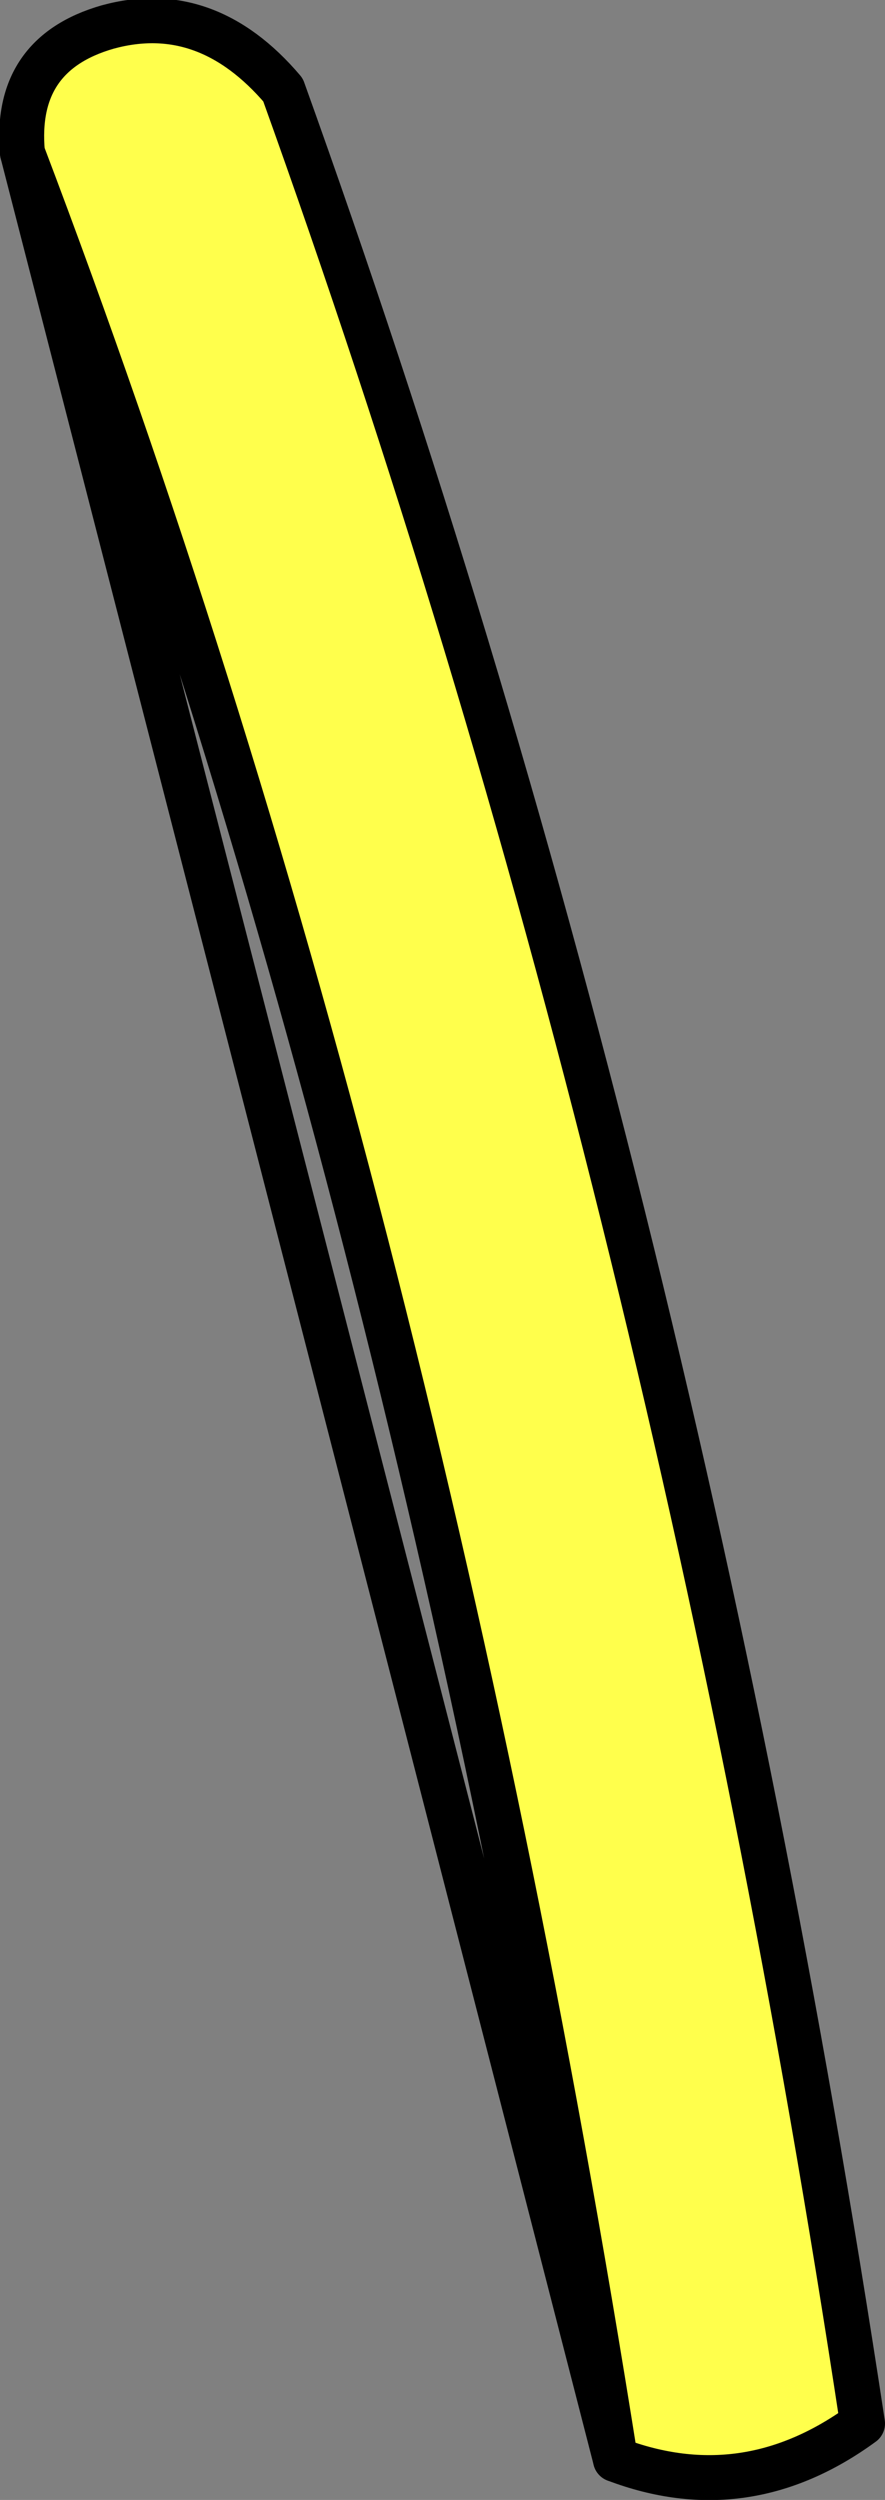 <?xml version="1.0" encoding="UTF-8" standalone="no"?>
<svg xmlns:xlink="http://www.w3.org/1999/xlink" height="27.8px" width="9.85px" xmlns="http://www.w3.org/2000/svg">
  <rect width="100%" height="100%" fill="#808080" stroke="none"/>
  <g transform="matrix(1.0, 0.0, 0.0, 1.0, 1.8, 1.6)">
    <path d="M-1.55 0.1 Q-1.65 -1.0 -0.6 -1.3 0.5 -1.6 1.35 -0.6 5.7 11.5 7.8 25.35 6.5 26.3 5.05 25.75 2.8 11.55 -1.55 0.1" fill="#ffff4c" fill-rule="evenodd" stroke="none"/>
    <path d="M5.05 25.75 Q6.5 26.3 7.8 25.35 5.7 11.5 1.35 -0.6 0.5 -1.6 -0.6 -1.3 -1.65 -1.0 -1.55 0.1" fill="none" stroke="#000000" stroke-linecap="round" stroke-linejoin="round" stroke-width="0.5"/>
    <path d="M-1.55 0.1 Q2.8 11.55 5.05 25.75 Z" fill="none" stroke="#000000" stroke-linecap="round" stroke-linejoin="round" stroke-width="0.5"/>
  </g>
</svg>
